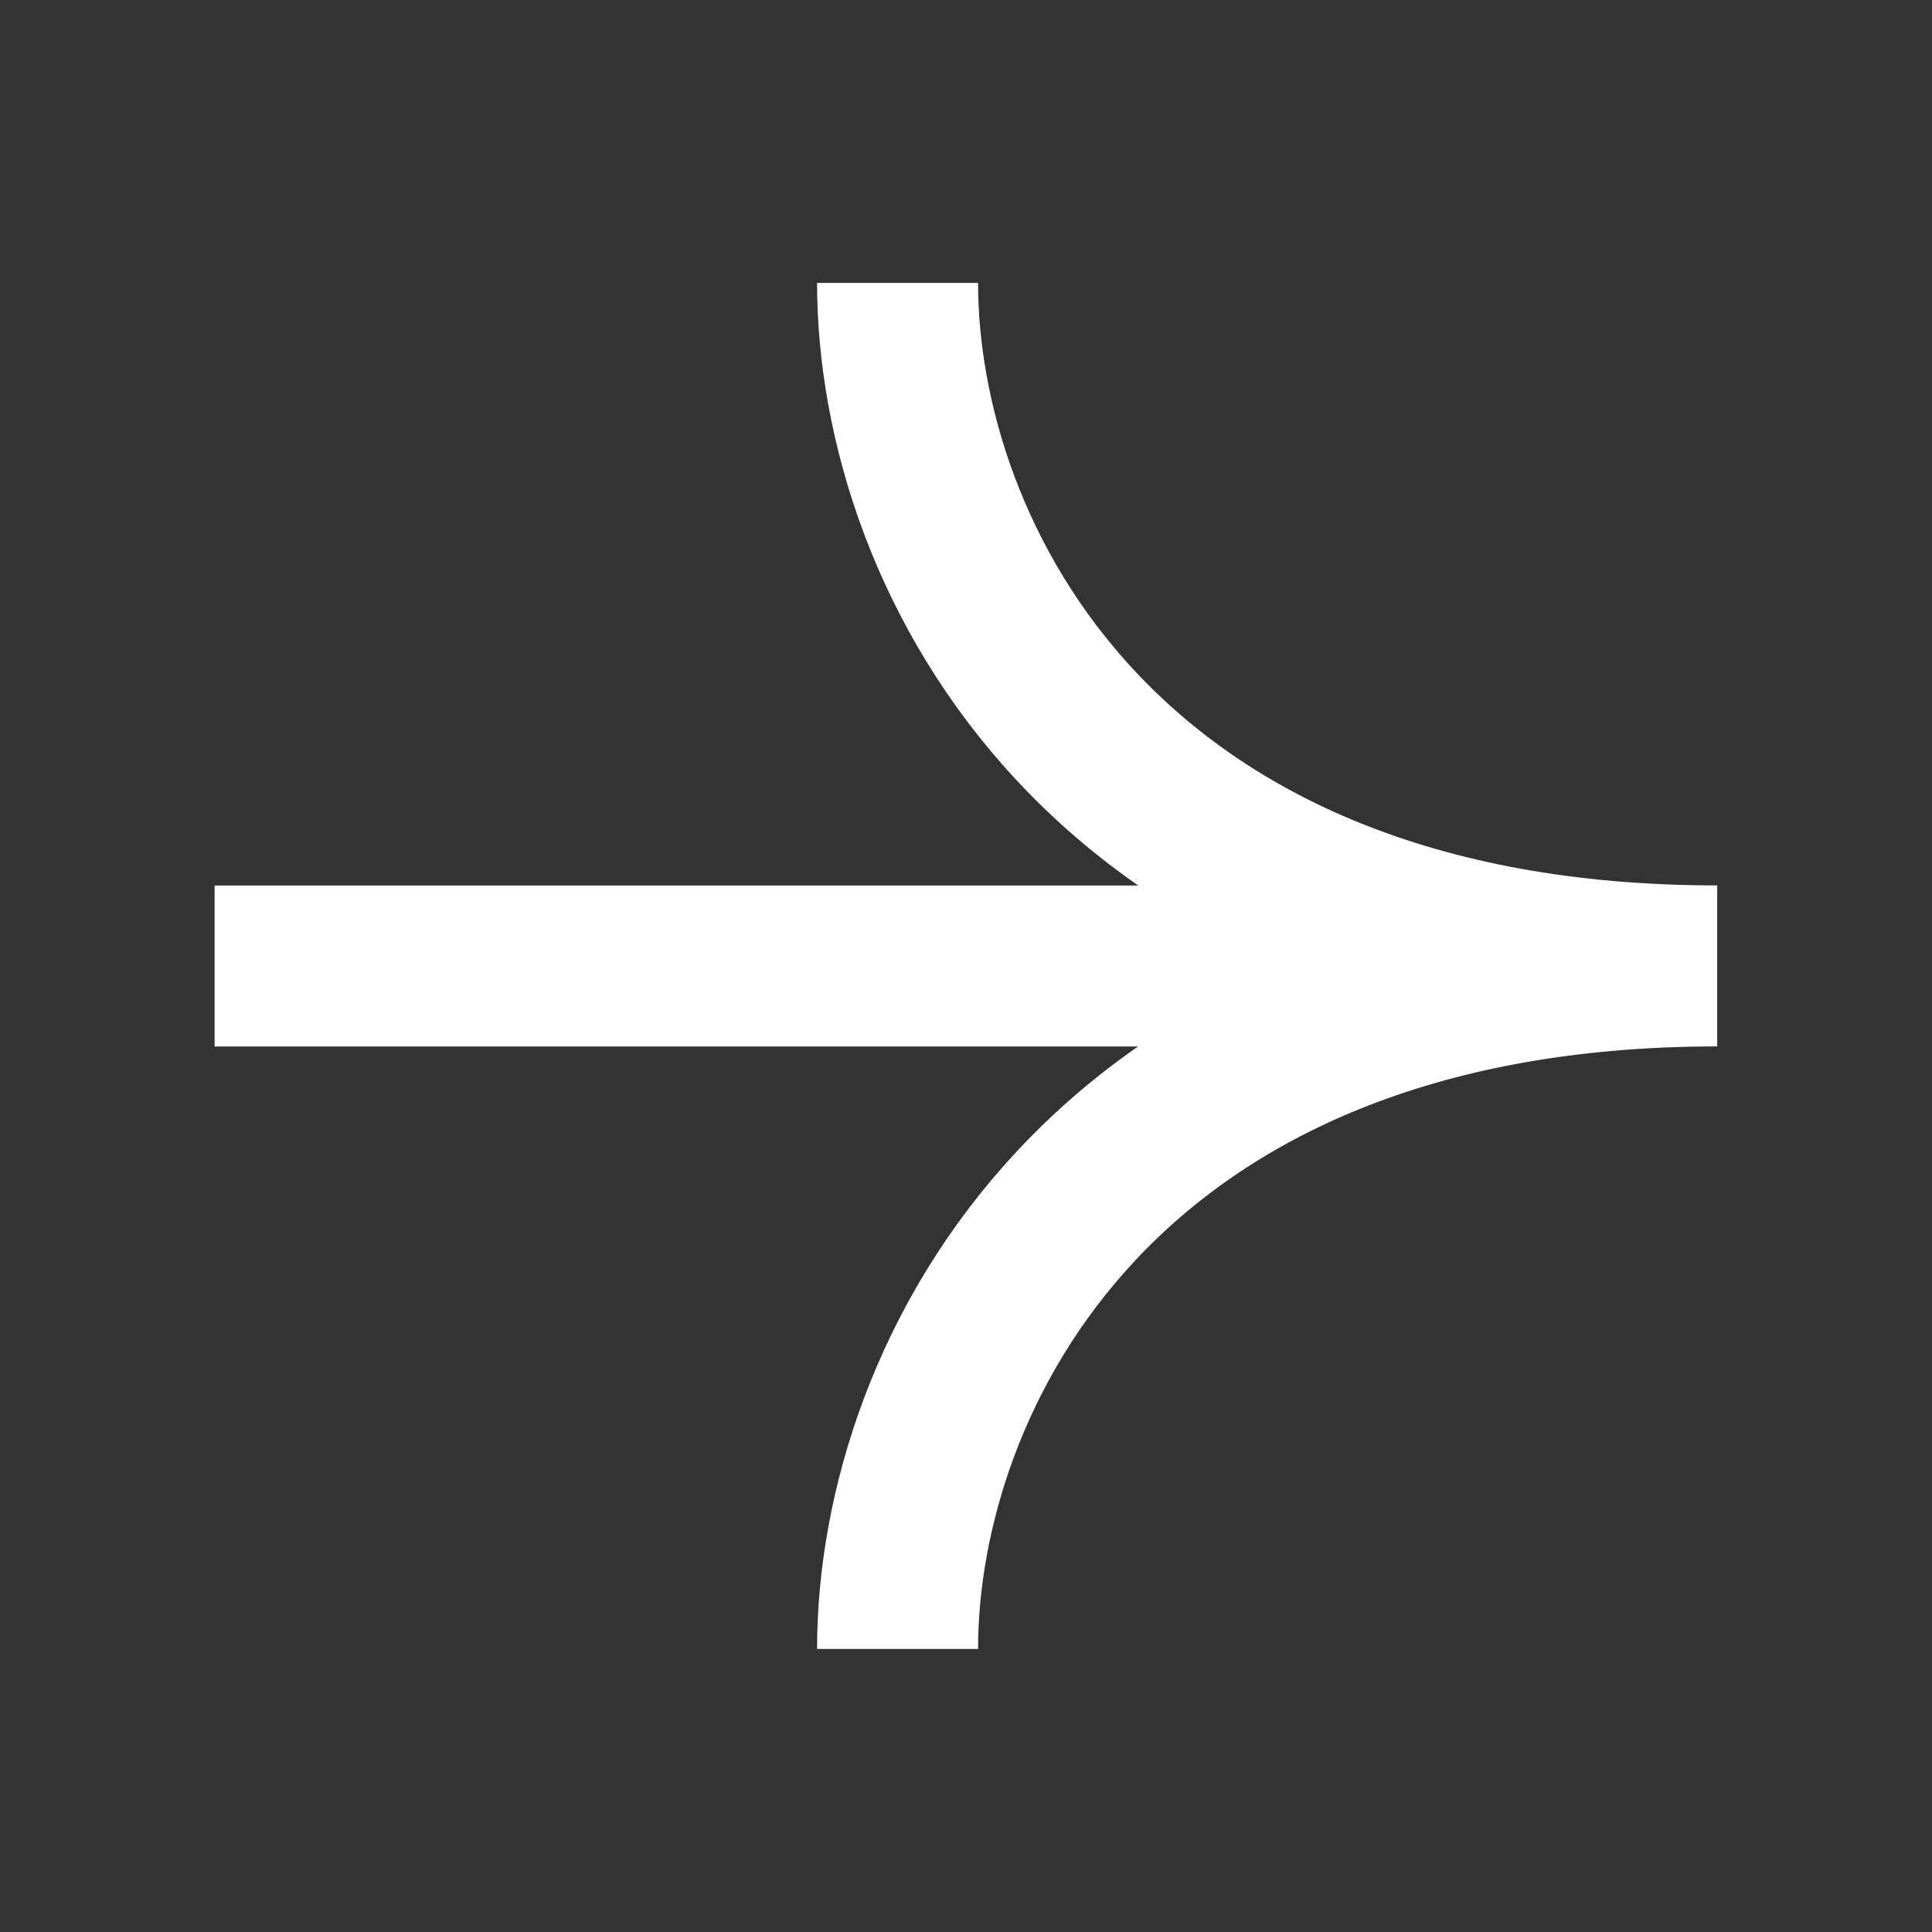 <svg width="24" height="24" viewBox="0 0 24 24" fill="none" xmlns="http://www.w3.org/2000/svg">
<rect x="0" y="0" width="24" height="24" fill="#333333" stroke="none"/>
<path d="M2.666 12L19.636 12" stroke="white" stroke-width="2"/>
<path d="M11.15 20.484C11.15 17.09 13.696 11.999 21.332 11.999C13.696 11.999 11.15 6.909 11.15 3.515" stroke="white" stroke-width="2"/>
</svg>
